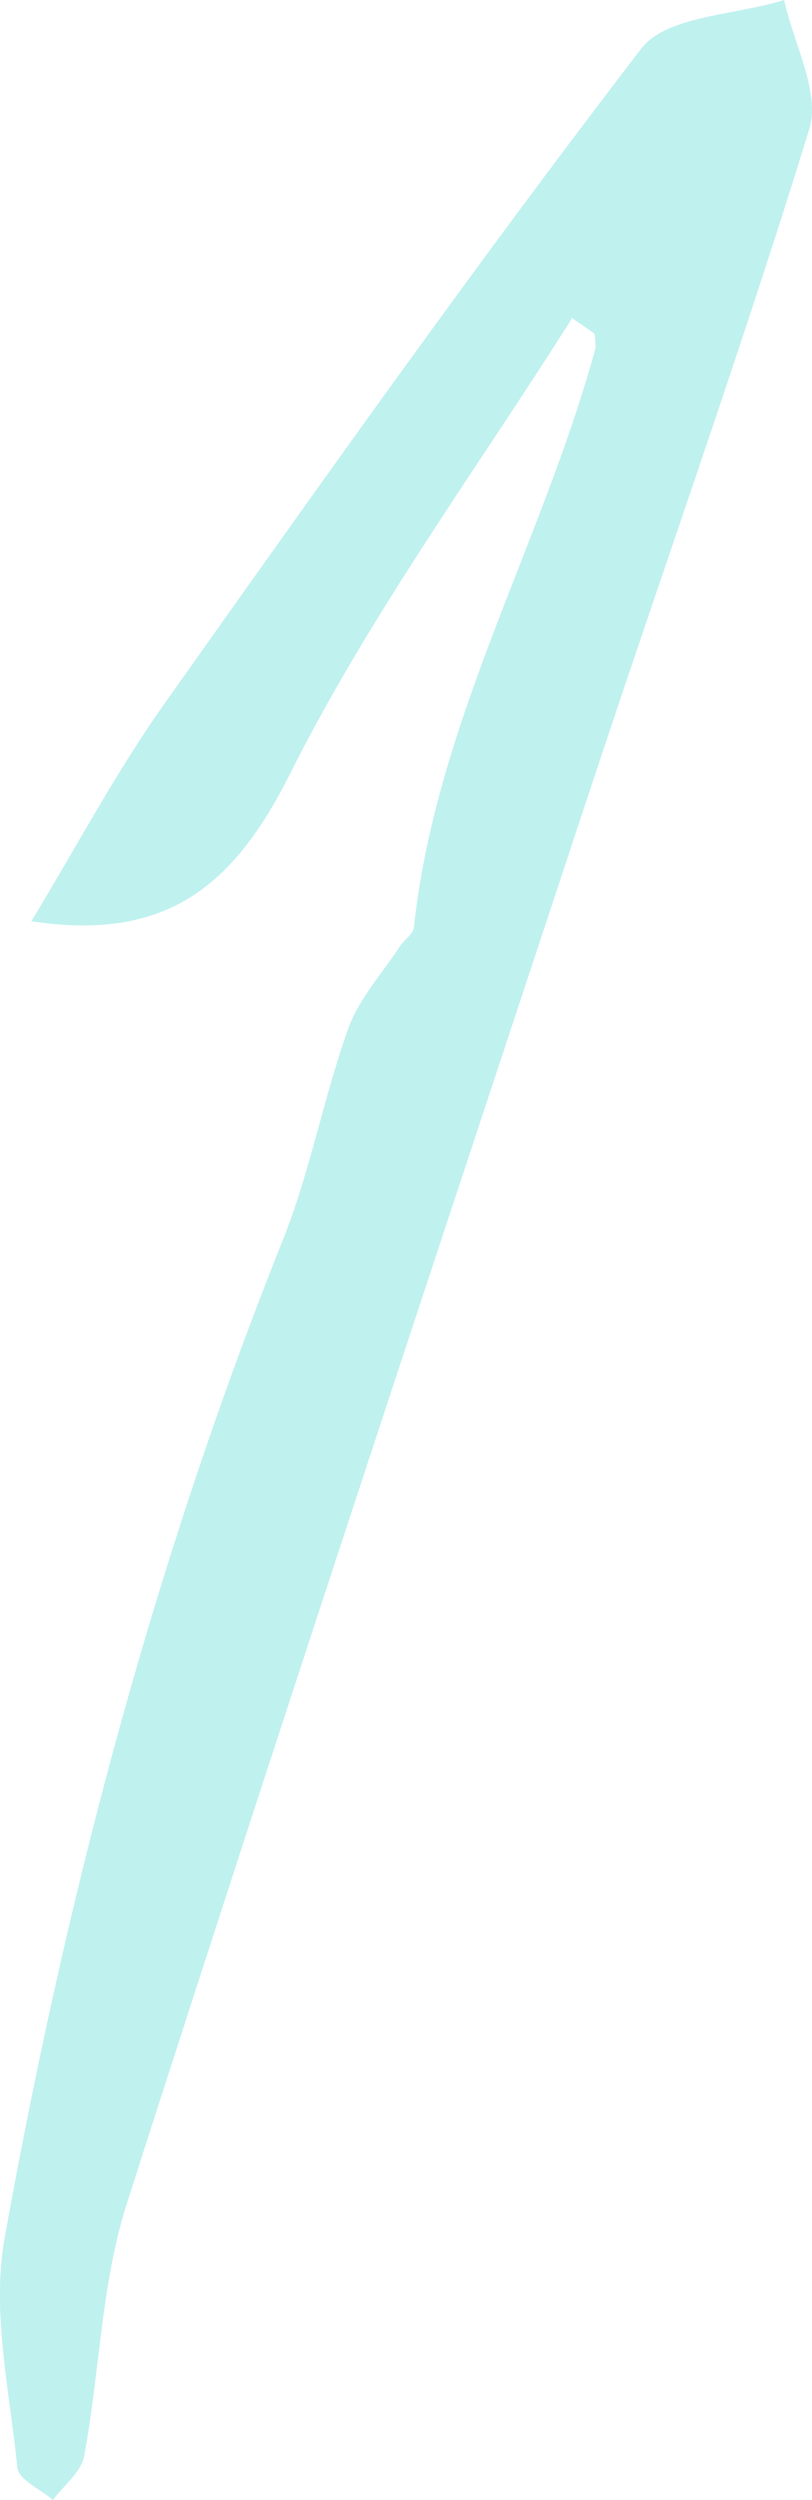 <svg xmlns="http://www.w3.org/2000/svg" width="75.385" height="231.858" viewBox="0 0 75.385 231.858"><path d="M53.114,46.222C44.269,60.237,34.342,73.711,26.949,88.45c-5.265,10.495-11.531,15.61-24.041,13.712,4.193-6.905,7.849-13.811,12.33-20.134,14.5-20.458,29.021-40.922,44.3-60.8C61.9,18.153,68.28,18.147,72.8,16.723c.865,4.025,3.385,8.557,2.325,11.994-6.35,20.605-13.619,40.925-20.395,61.4-14.43,43.6-28.913,87.19-42.94,130.924-2.4,7.473-2.52,15.658-3.977,23.462-.279,1.487-1.9,2.724-2.9,4.076-1.15-.994-3.2-1.9-3.3-2.995C.9,238.489-.8,231.094.433,224.264c5.689-31.626,13.856-62.626,25.831-92.561,2.526-6.32,3.764-13.144,6.058-19.569.988-2.766,3.148-5.118,4.8-7.641.4-.616,1.238-1.135,1.3-1.76,2.055-19,11.879-35.56,16.842-53.639a4.588,4.588,0,0,0-.1-1.457l-2.055-1.415" transform="translate(0 -16.723)" fill="#70e0db" opacity="0.443"/></svg>